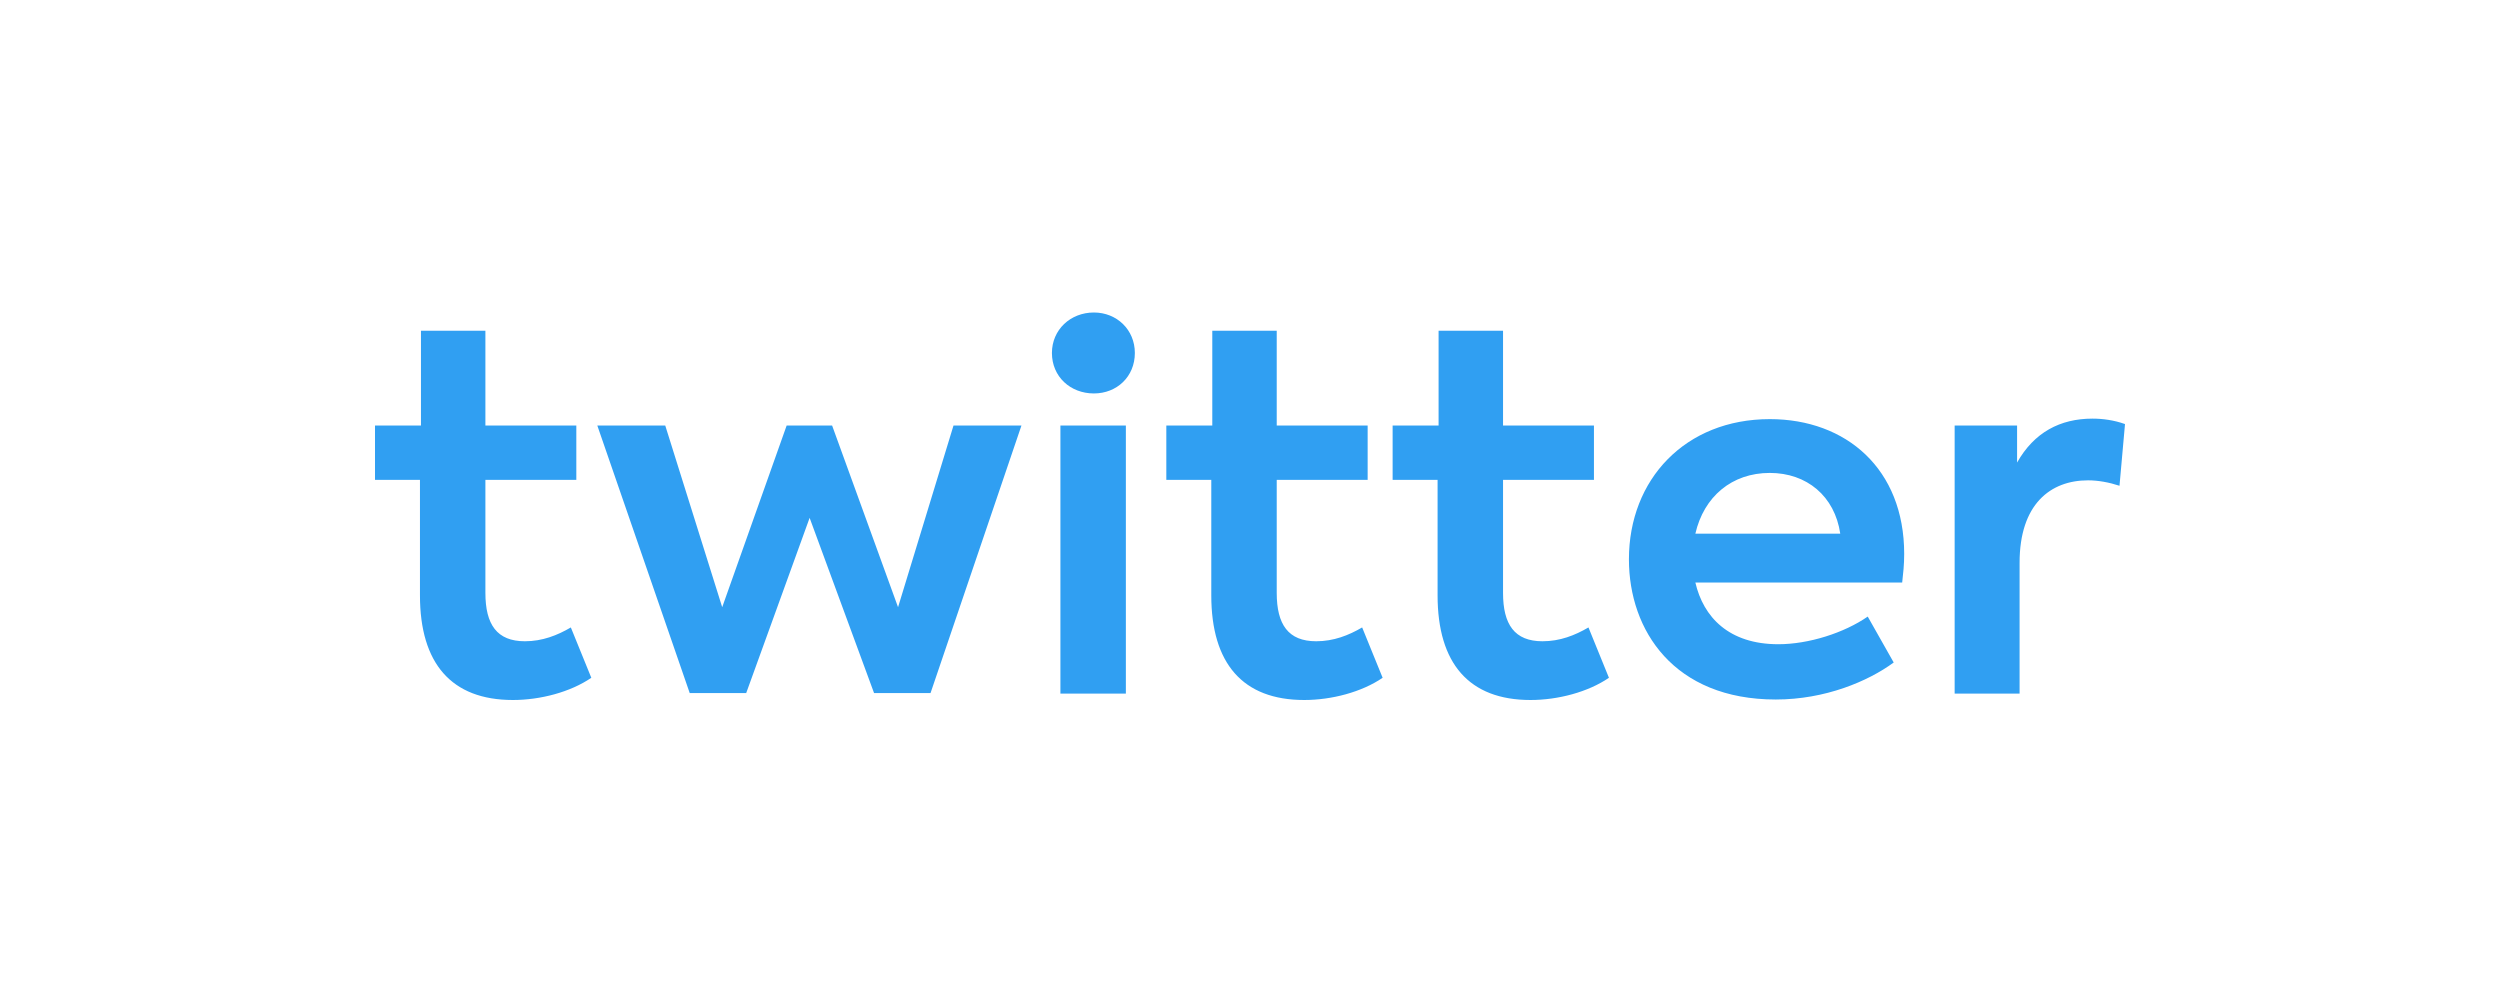 <?xml version="1.0" encoding="UTF-8"?>
<svg width="200px" height="80px" viewBox="0 0 200 80" version="1.1" xmlns="http://www.w3.org/2000/svg" xmlns:xlink="http://www.w3.org/1999/xlink">
    <!-- Generator: Sketch 54.1 (76490) - https://sketchapp.com -->
    <title>social/twitter</title>
    <desc>Created with Sketch.</desc>
    <g id="social/twitter" stroke="none" stroke-width="1" fill="none" fill-rule="evenodd">
        <path d="M45.667,50.195 L47.305,54.223 C45.627,55.368 43.229,56 41.031,56 C36.115,56 33.597,53.078 33.597,47.628 L33.597,38.387 L30,38.387 L30,34.043 L33.677,34.043 L33.677,26.461 L38.832,26.461 L38.832,34.043 L46.106,34.043 L46.106,38.387 L38.832,38.387 L38.832,47.431 C38.832,49.958 39.752,51.301 41.99,51.301 C43.389,51.301 44.587,50.827 45.667,50.195 Z M55.178,55.447 L47.785,34.043 L53.22,34.043 L57.776,48.576 L62.932,34.043 L66.569,34.043 L71.844,48.576 L76.28,34.043 L81.716,34.043 L74.442,55.447 L69.926,55.447 L64.77,41.428 L59.695,55.447 L55.178,55.447 Z M87.511,31.476 C85.632,31.476 84.154,30.134 84.154,28.238 C84.154,26.382 85.632,25 87.511,25 C89.349,25 90.788,26.382 90.788,28.238 C90.788,30.134 89.349,31.476 87.511,31.476 Z M90.069,55.487 L84.833,55.487 L84.833,34.043 L90.069,34.043 L90.069,55.487 Z M108.972,50.195 L110.611,54.223 C108.932,55.368 106.534,56 104.336,56 C99.42,56 96.903,53.078 96.903,47.628 L96.903,38.387 L93.306,38.387 L93.306,34.043 L96.983,34.043 L96.983,26.461 L102.138,26.461 L102.138,34.043 L109.412,34.043 L109.412,38.387 L102.138,38.387 L102.138,47.431 C102.138,49.958 103.057,51.301 105.295,51.301 C106.694,51.301 107.893,50.827 108.972,50.195 Z M127.077,50.195 L128.715,54.223 C127.037,55.368 124.639,56 122.441,56 C117.525,56 115.007,53.078 115.007,47.628 L115.007,38.387 L111.41,38.387 L111.41,34.043 L115.087,34.043 L115.087,26.461 L120.243,26.461 L120.243,34.043 L127.516,34.043 L127.516,38.387 L120.243,38.387 L120.243,47.431 C120.243,49.958 121.162,51.301 123.4,51.301 C124.799,51.301 125.998,50.827 127.077,50.195 Z M152.335,44.311 C152.335,45.18 152.255,45.89 152.175,46.601 L135.629,46.601 C136.269,49.366 138.307,51.538 142.264,51.538 C144.702,51.538 147.539,50.629 149.418,49.326 L151.496,52.999 C149.458,54.499 146.021,55.961 142.064,55.961 C133.911,55.961 130.314,50.432 130.314,44.745 C130.314,38.348 134.83,33.53 141.584,33.53 C147.699,33.53 152.335,37.518 152.335,44.311 Z M141.584,37.834 C138.547,37.834 136.309,39.73 135.629,42.692 L147.22,42.692 C146.78,39.69 144.542,37.834 141.584,37.834 Z M156.372,55.487 L156.372,34.043 L161.367,34.043 L161.367,37.005 C162.726,34.596 164.804,33.49 167.402,33.49 C168.202,33.49 169.121,33.609 170,33.925 L169.56,38.861 C168.721,38.585 167.842,38.427 167.043,38.427 C164.045,38.427 161.567,40.322 161.567,45.022 L161.567,55.487 L156.372,55.487 Z" id="twitter" fill="#309FF2" fill-rule="nonzero"></path>
    </g>
</svg>
